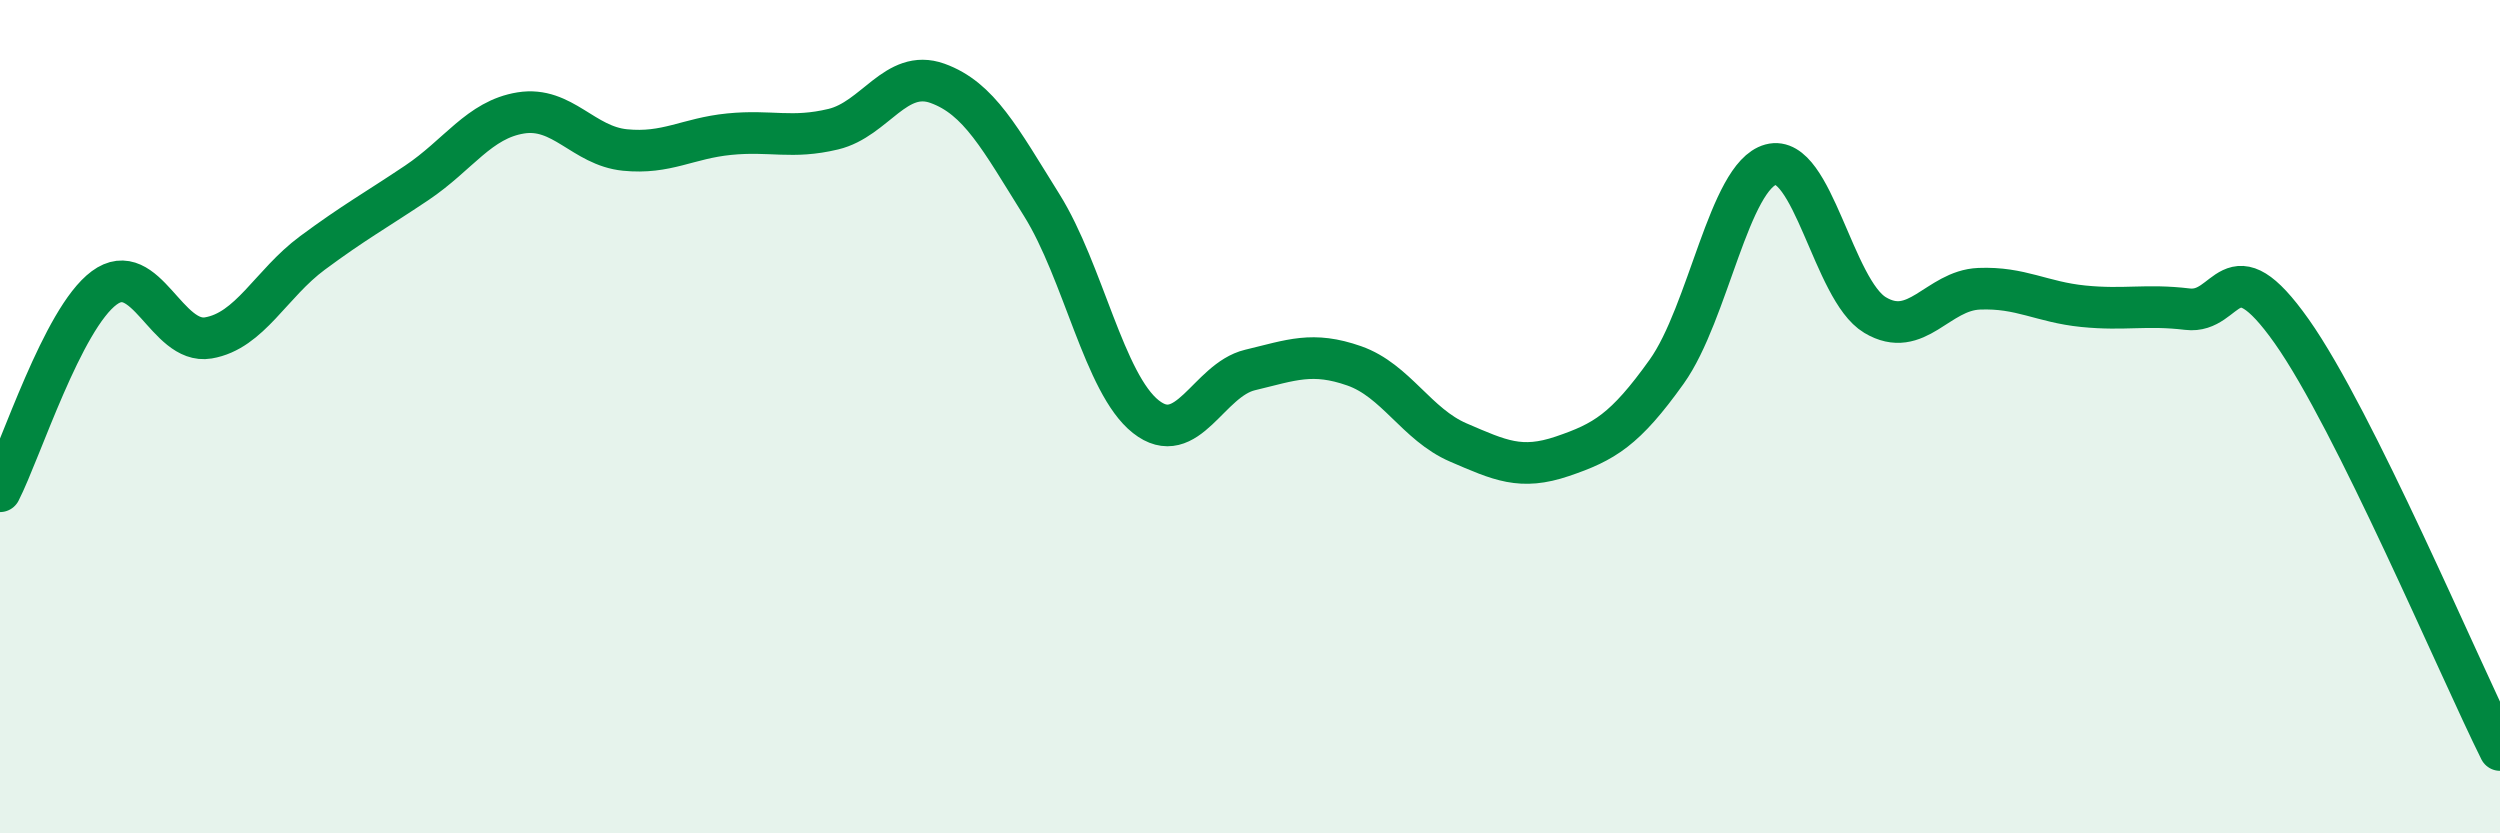 
    <svg width="60" height="20" viewBox="0 0 60 20" xmlns="http://www.w3.org/2000/svg">
      <path
        d="M 0,11.79 C 0.5,10.81 1.5,7.65 2.5,6.91 C 3.5,6.17 4,8.28 5,8.11 C 6,7.94 6.5,6.81 7.5,6.07 C 8.5,5.33 9,5.06 10,4.39 C 11,3.72 11.5,2.87 12.5,2.71 C 13.5,2.55 14,3.5 15,3.6 C 16,3.7 16.5,3.32 17.5,3.22 C 18.5,3.12 19,3.34 20,3.1 C 21,2.86 21.5,1.64 22.5,2 C 23.5,2.36 24,3.32 25,4.92 C 26,6.52 26.5,9.21 27.5,10 C 28.5,10.79 29,9.12 30,8.88 C 31,8.64 31.5,8.43 32.5,8.78 C 33.5,9.13 34,10.19 35,10.62 C 36,11.05 36.5,11.29 37.5,10.95 C 38.5,10.61 39,10.32 40,8.92 C 41,7.52 41.5,4.22 42.5,3.95 C 43.5,3.68 44,6.96 45,7.56 C 46,8.16 46.5,6.97 47.5,6.93 C 48.5,6.89 49,7.25 50,7.35 C 51,7.45 51.5,7.3 52.5,7.42 C 53.5,7.54 53.5,5.83 55,7.95 C 56.5,10.07 59,15.99 60,18L60 20L0 20Z"
        fill="#008740"
        opacity="0.1"
        stroke-linecap="round"
        stroke-linejoin="round"
      />
      <path
        d="M 0,11.79 C 0.5,10.81 1.5,7.65 2.5,6.91 C 3.5,6.17 4,8.28 5,8.11 C 6,7.94 6.5,6.81 7.5,6.07 C 8.5,5.33 9,5.06 10,4.39 C 11,3.72 11.5,2.87 12.5,2.71 C 13.5,2.55 14,3.5 15,3.6 C 16,3.7 16.5,3.32 17.5,3.22 C 18.5,3.12 19,3.34 20,3.1 C 21,2.86 21.5,1.64 22.5,2 C 23.5,2.36 24,3.32 25,4.92 C 26,6.52 26.5,9.21 27.5,10 C 28.5,10.79 29,9.12 30,8.88 C 31,8.64 31.5,8.43 32.5,8.78 C 33.5,9.13 34,10.19 35,10.62 C 36,11.05 36.5,11.29 37.5,10.95 C 38.5,10.61 39,10.32 40,8.92 C 41,7.52 41.5,4.22 42.5,3.95 C 43.5,3.68 44,6.96 45,7.56 C 46,8.16 46.5,6.97 47.5,6.93 C 48.5,6.89 49,7.25 50,7.35 C 51,7.45 51.5,7.3 52.5,7.42 C 53.5,7.54 53.5,5.83 55,7.95 C 56.5,10.07 59,15.99 60,18"
        stroke="#008740"
        stroke-width="1"
        fill="none"
        stroke-linecap="round"
        stroke-linejoin="round"
      />
    </svg>
  